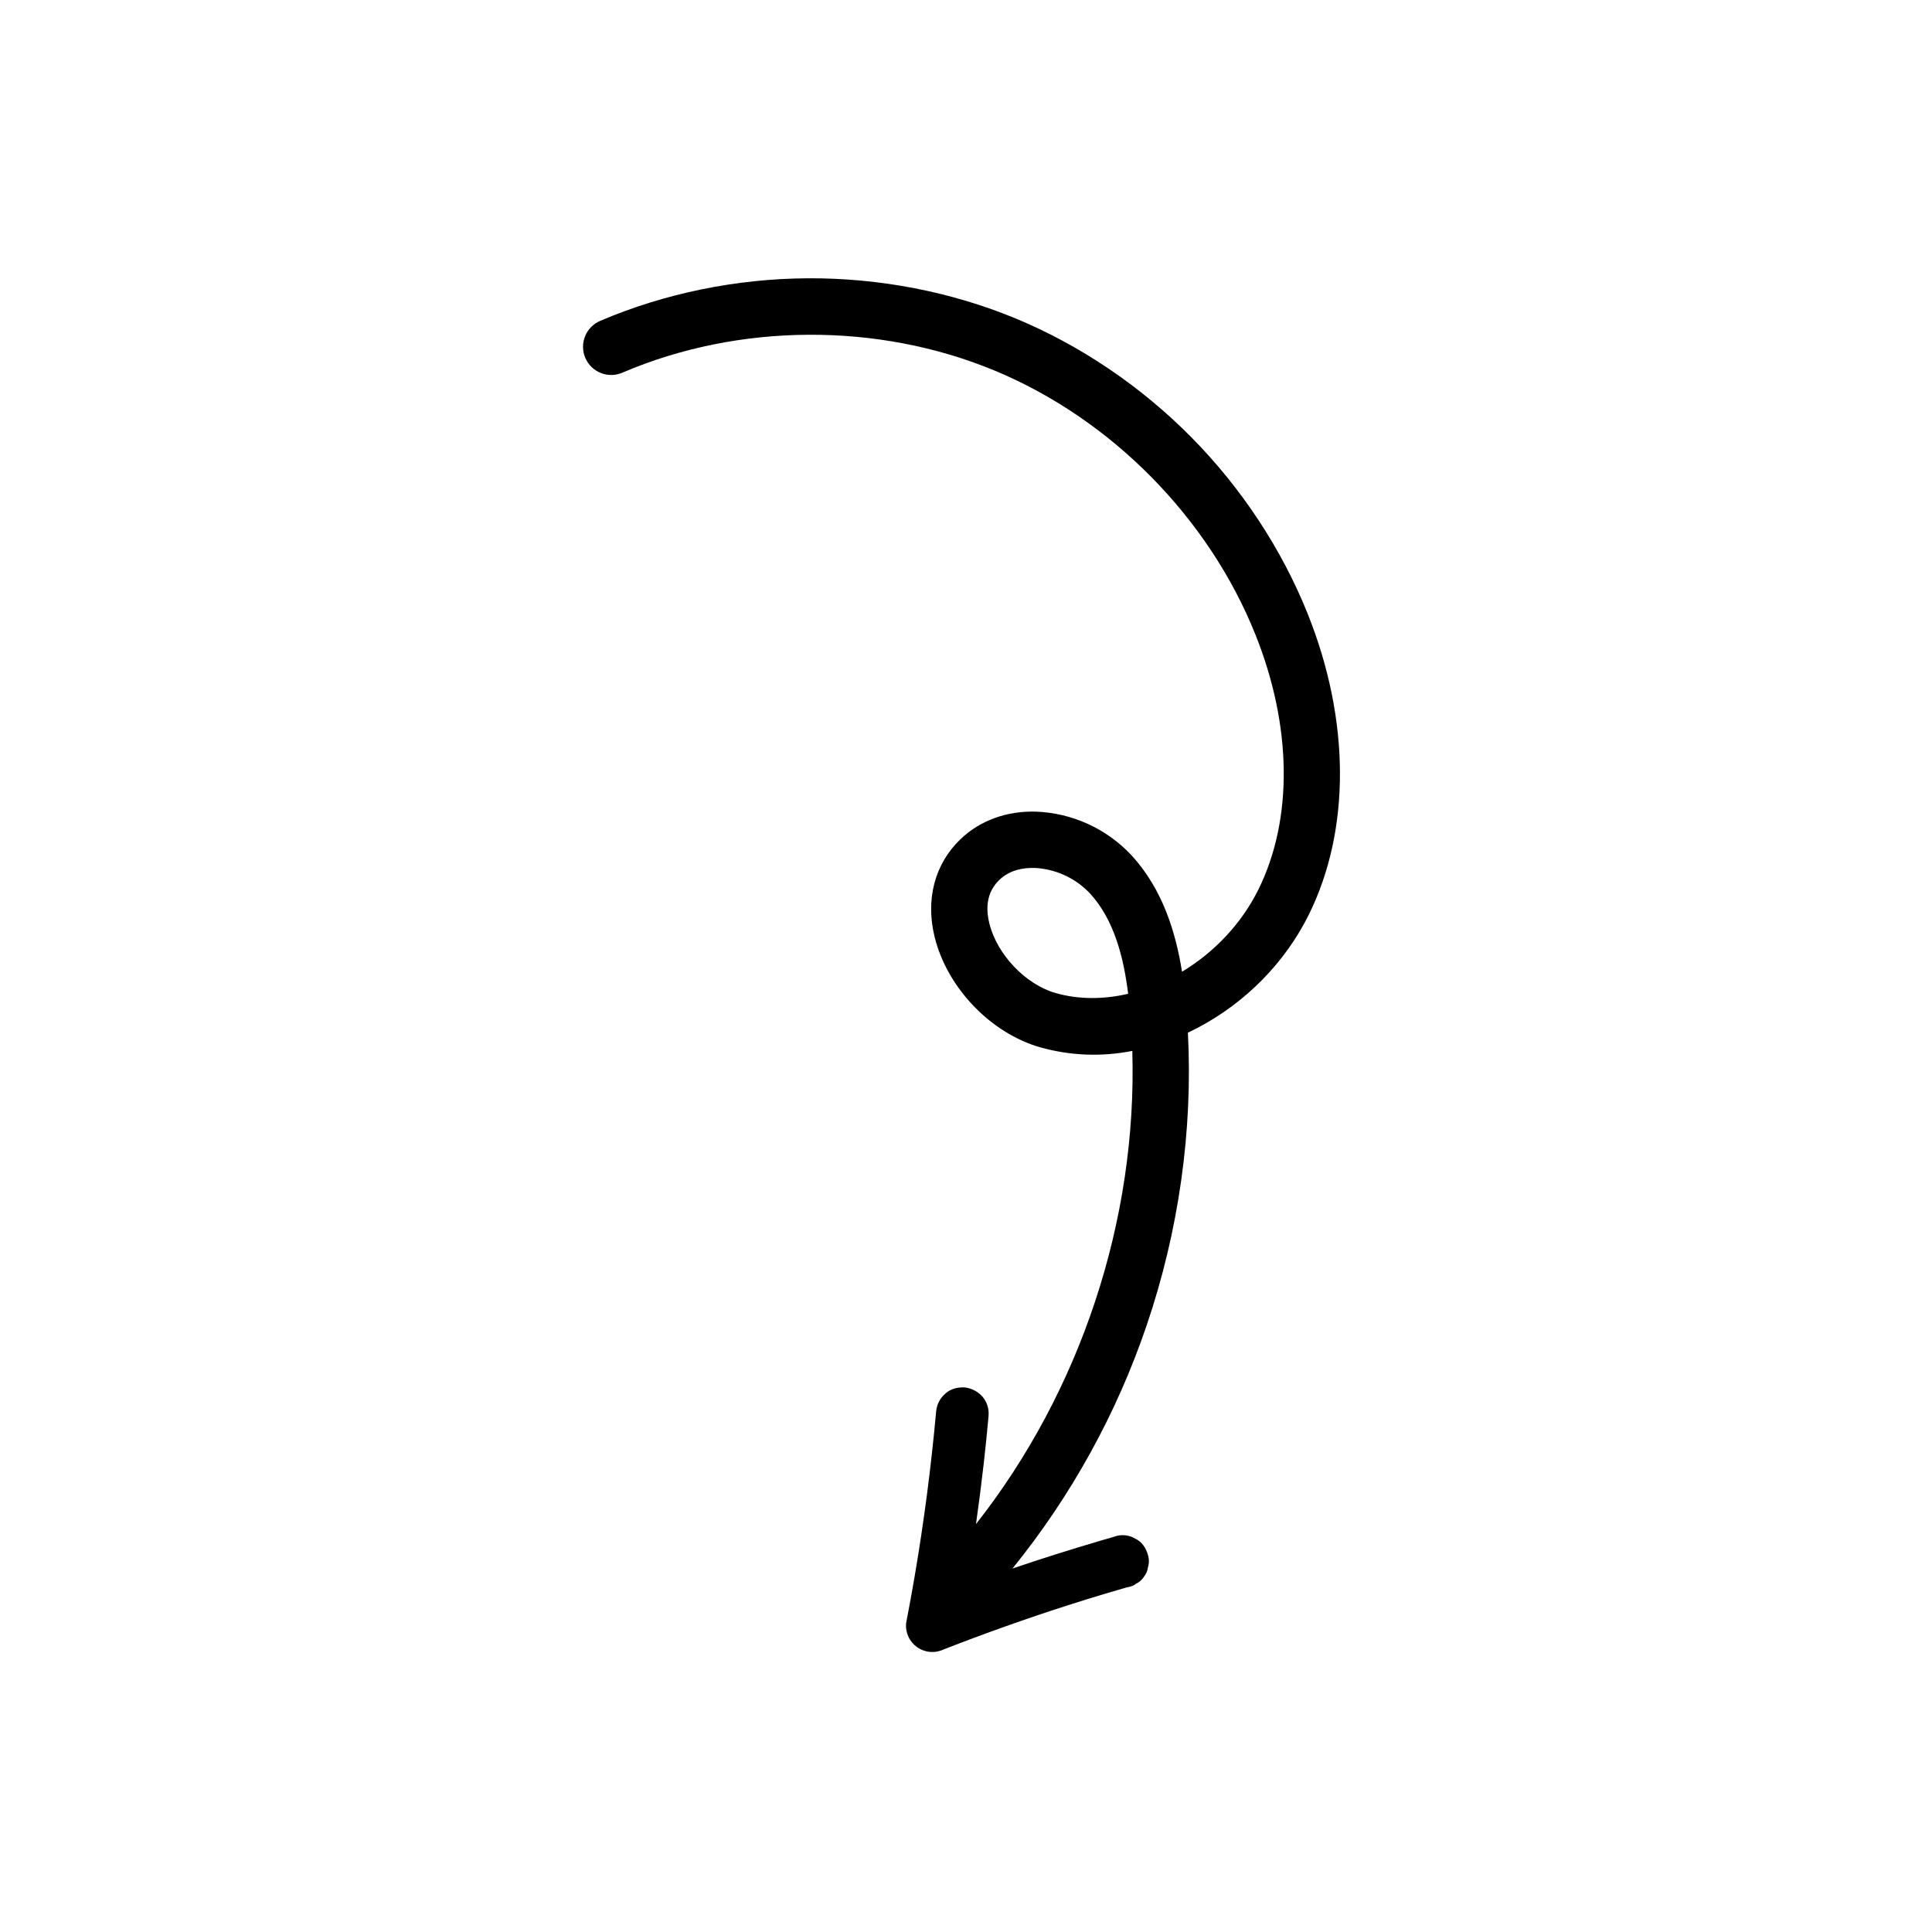 <svg xmlns="http://www.w3.org/2000/svg" xmlns:xlink="http://www.w3.org/1999/xlink" width="500" zoomAndPan="magnify" viewBox="0 0 375 375" height="500" preserveAspectRatio="xMidYMid meet" version="1.0"><defs><clipPath id="92fad84d1a"><path d="M 113 54 L 261 54 L 261 320.945 L 113 320.945 Z M 113 54 " clip-rule="nonzero"/></clipPath></defs><g clip-path="url(#92fad84d1a)"><path fill="#000000" d="M 116.57 62.25 C 116.234 62.387 115.918 62.555 115.613 62.754 C 115.312 62.957 115.031 63.184 114.773 63.441 C 114.516 63.695 114.289 63.977 114.086 64.277 C 113.883 64.582 113.715 64.898 113.578 65.234 C 113.438 65.57 113.336 65.918 113.266 66.273 C 113.195 66.629 113.164 66.988 113.168 67.352 C 113.168 67.715 113.207 68.074 113.281 68.43 C 113.355 68.785 113.465 69.129 113.605 69.465 C 113.75 69.797 113.922 70.113 114.129 70.414 C 114.336 70.711 114.57 70.988 114.828 71.238 C 115.09 71.492 115.375 71.719 115.68 71.914 C 115.984 72.109 116.305 72.273 116.645 72.406 C 116.984 72.539 117.332 72.637 117.688 72.699 C 118.047 72.762 118.406 72.789 118.77 72.781 C 119.133 72.773 119.492 72.727 119.844 72.648 C 120.199 72.566 120.543 72.453 120.875 72.305 C 143.402 62.676 170.367 62.523 193.012 71.91 C 215.656 81.297 234.594 100.465 243.688 123.203 C 250.797 140.961 251.008 158.98 244.262 172.641 C 240.934 179.379 235.59 184.906 229.43 188.609 C 228.199 180.902 225.637 172.52 219.57 165.953 C 218.379 164.688 217.078 163.547 215.664 162.531 C 214.25 161.52 212.754 160.652 211.172 159.93 C 209.59 159.207 207.949 158.645 206.258 158.242 C 204.566 157.84 202.852 157.605 201.113 157.539 C 195.422 157.363 190.207 159.258 186.43 162.887 C 181.43 167.668 179.605 174.602 181.422 181.91 C 183.875 191.77 192.316 200.562 201.949 203.297 C 207.84 204.93 213.785 205.156 219.781 203.98 C 220.754 236.777 209.742 270.031 189.438 295.82 C 190 291.867 190.504 287.91 190.957 283.941 C 191.297 280.918 191.605 277.891 191.879 274.859 C 191.992 273.461 191.609 272.215 190.73 271.125 C 189.801 270.094 188.652 269.484 187.277 269.297 C 185.957 269.227 184.551 269.539 183.543 270.445 C 182.477 271.355 181.863 272.504 181.711 273.898 C 181.223 279.289 180.629 284.668 179.93 290.039 C 179.227 295.41 178.422 300.762 177.512 306.098 C 176.996 309.098 176.449 312.098 175.871 315.09 C 175.852 315.312 175.848 315.531 175.855 315.754 C 175.863 315.977 175.887 316.195 175.926 316.414 C 175.965 316.633 176.016 316.848 176.082 317.059 C 176.148 317.27 176.227 317.477 176.32 317.676 C 176.41 317.879 176.516 318.07 176.633 318.258 C 176.754 318.449 176.883 318.625 177.023 318.797 C 177.164 318.969 177.316 319.129 177.477 319.281 C 177.641 319.43 177.812 319.57 177.992 319.699 C 178.172 319.828 178.359 319.945 178.555 320.047 C 178.75 320.152 178.953 320.242 179.16 320.32 C 179.367 320.398 179.578 320.465 179.793 320.516 C 180.012 320.566 180.227 320.602 180.449 320.621 C 180.668 320.645 180.891 320.652 181.113 320.645 C 181.332 320.641 181.555 320.617 181.773 320.582 C 181.992 320.547 182.207 320.5 182.418 320.434 C 182.633 320.371 182.84 320.297 183.039 320.203 C 187.094 318.617 191.176 317.094 195.293 315.633 C 199.406 314.172 203.555 312.77 207.738 311.434 C 209.902 310.742 212.074 310.066 214.25 309.414 C 215.73 308.969 217.215 308.535 218.703 308.109 C 219.387 308.031 220.004 307.789 220.555 307.379 C 221.184 307.059 221.688 306.605 222.066 306.012 C 222.477 305.473 222.727 304.871 222.82 304.199 C 223.023 303.559 223.055 302.91 222.922 302.254 C 222.648 300.945 221.977 299.641 220.809 298.898 L 219.637 298.285 C 218.797 297.98 217.938 297.898 217.055 298.043 C 211.781 299.555 206.535 301.156 201.312 302.852 C 199.711 303.371 198.117 303.906 196.523 304.449 C 202.215 297.422 207.246 289.949 211.617 282.031 C 215.988 274.113 219.629 265.875 222.543 257.316 C 228.805 238.945 231.555 219.387 230.57 200.441 C 231.195 200.145 231.82 199.836 232.438 199.512 C 241.797 194.598 249.477 186.777 254.059 177.496 C 262.176 161.055 262.086 139.789 253.832 119.16 C 248.797 106.586 240.98 94.723 231.215 84.848 C 221.453 74.977 209.688 67.02 197.172 61.828 C 184.656 56.641 170.699 53.938 156.816 54.016 C 142.934 54.09 129.031 56.934 116.57 62.25 Z M 218.973 192.895 C 214.238 194 209.41 194.031 204.926 192.758 C 199.09 191.105 193.539 185.301 192.039 179.262 C 191.156 175.719 191.812 172.863 193.984 170.777 C 196.086 168.762 198.832 168.414 200.766 168.469 C 201.086 168.469 201.406 168.504 201.738 168.535 C 203.605 168.738 205.383 169.254 207.066 170.086 C 208.75 170.922 210.238 172.016 211.531 173.379 C 216.355 178.598 218.145 186.148 218.973 192.895 Z M 218.973 192.895 " fill-opacity="1" fill-rule="nonzero"/></g></svg>